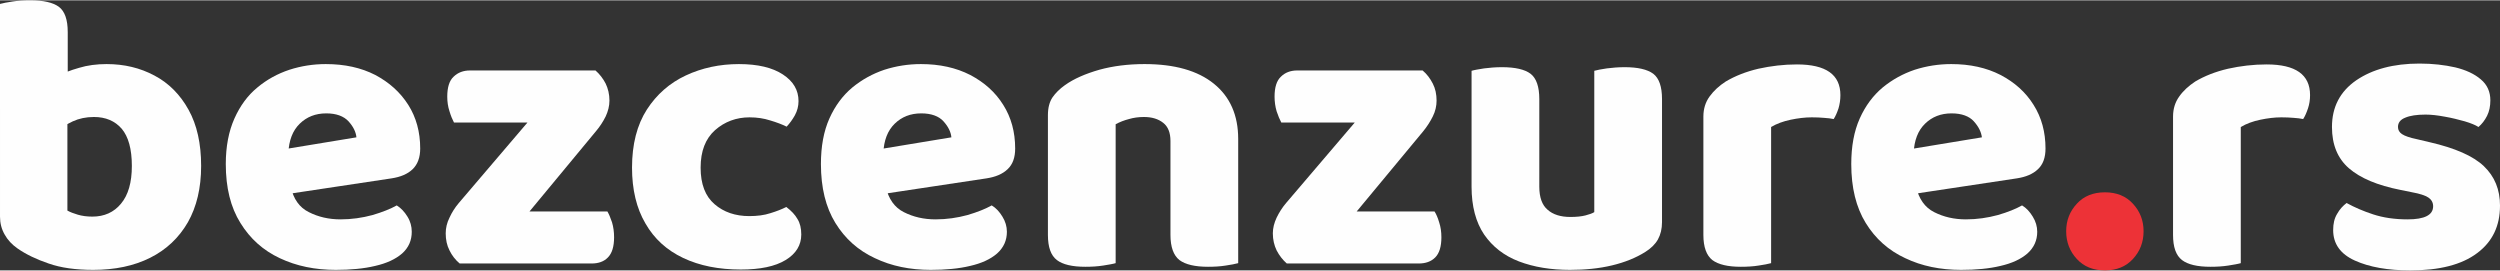 <?xml version="1.0" encoding="UTF-8"?>
<!DOCTYPE svg PUBLIC "-//W3C//DTD SVG 1.0//EN" "http://www.w3.org/TR/2001/REC-SVG-20010904/DTD/svg10.dtd">
<!-- Creator: CorelDRAW -->
<svg xmlns="http://www.w3.org/2000/svg" xml:space="preserve" width="628px" height="68px" version="1.0" style="shape-rendering:geometricPrecision; text-rendering:geometricPrecision; image-rendering:optimizeQuality; fill-rule:evenodd; clip-rule:evenodd"
viewBox="0 0 145.05 15.67"
 xmlns:xlink="http://www.w3.org/1999/xlink"
 xmlns:xodm="http://www.corel.com/coreldraw/odm/2003">
 <rect x="0" y="0" width="145.05" height="15.67" fill="#333333" stroke="none"/>
 <defs>
  <style type="text/css">
   <![CDATA[
    .fil0 {fill:#FEFEFE;fill-rule:nonzero}
    .fil1 {fill:#ED3237;fill-rule:nonzero}
   ]]>
  </style>
 </defs>
 <g id="Layer_x0020_1">
  <path class="fil0" d="M6.19 3.7c1.02,0 1.94,0.22 2.78,0.67 0.83,0.44 1.49,1.11 1.97,1.98 0.49,0.88 0.73,1.97 0.73,3.26 0,1.28 -0.26,2.37 -0.77,3.27 -0.52,0.9 -1.25,1.59 -2.19,2.06 -0.94,0.47 -2.04,0.7 -3.3,0.7 -1.02,0 -1.88,-0.12 -2.59,-0.37 -0.71,-0.24 -1.31,-0.53 -1.8,-0.87 -0.33,-0.23 -0.58,-0.5 -0.75,-0.81 -0.18,-0.31 -0.27,-0.66 -0.27,-1.04l0 -7.21 3.91 0 0 6.86c0.16,0.09 0.37,0.17 0.61,0.24 0.24,0.07 0.52,0.11 0.84,0.11 0.69,0 1.25,-0.25 1.66,-0.75 0.42,-0.5 0.63,-1.23 0.63,-2.19 0,-0.98 -0.2,-1.7 -0.59,-2.16 -0.39,-0.45 -0.93,-0.68 -1.61,-0.68 -0.46,0 -0.87,0.09 -1.22,0.25 -0.36,0.17 -0.66,0.36 -0.93,0.56l0 -3.17c0.36,-0.18 0.78,-0.35 1.28,-0.49 0.49,-0.15 1.03,-0.22 1.61,-0.22zm-2.26 2.59l-3.93 0 0 -6.08c0.17,-0.05 0.41,-0.09 0.73,-0.14 0.31,-0.05 0.66,-0.07 1.03,-0.07 0.77,0 1.32,0.13 1.66,0.38 0.34,0.26 0.51,0.74 0.51,1.47l0 4.44z"/>
  <path id="_1" class="fil0" d="M15.48 11.42l-0.14 -2.59 5.34 -0.88c-0.03,-0.31 -0.18,-0.62 -0.46,-0.93 -0.28,-0.3 -0.71,-0.46 -1.29,-0.46 -0.62,0 -1.13,0.2 -1.54,0.6 -0.41,0.4 -0.63,0.97 -0.66,1.71l0.14 1.94c0.15,0.71 0.5,1.21 1.05,1.48 0.55,0.28 1.16,0.42 1.84,0.42 0.64,0 1.26,-0.09 1.85,-0.25 0.58,-0.17 1.05,-0.36 1.41,-0.56 0.24,0.15 0.45,0.37 0.62,0.65 0.17,0.27 0.25,0.57 0.25,0.88 0,0.5 -0.18,0.92 -0.56,1.26 -0.38,0.33 -0.9,0.57 -1.56,0.72 -0.66,0.16 -1.43,0.23 -2.29,0.23 -1.2,0 -2.28,-0.22 -3.25,-0.68 -0.96,-0.45 -1.72,-1.13 -2.28,-2.04 -0.57,-0.91 -0.85,-2.05 -0.85,-3.42 0,-1.02 0.17,-1.9 0.5,-2.64 0.33,-0.74 0.77,-1.34 1.33,-1.8 0.55,-0.46 1.17,-0.8 1.86,-1.03 0.68,-0.22 1.39,-0.33 2.11,-0.33 1.1,0 2.05,0.21 2.87,0.63 0.81,0.43 1.45,1 1.92,1.74 0.46,0.73 0.69,1.57 0.69,2.53 0,0.52 -0.15,0.92 -0.44,1.2 -0.29,0.28 -0.7,0.45 -1.22,0.53l-7.24 1.09z"/>
  <path id="_2" class="fil0" d="M28.22 15.27l-1.55 0c-0.25,-0.21 -0.45,-0.47 -0.59,-0.76 -0.15,-0.29 -0.22,-0.62 -0.22,-0.99 0,-0.31 0.07,-0.61 0.22,-0.91 0.14,-0.31 0.32,-0.59 0.54,-0.85l6.56 -7.69 1.37 0c0.24,0.21 0.44,0.47 0.59,0.76 0.14,0.29 0.22,0.62 0.22,0.99 0,0.31 -0.08,0.62 -0.22,0.92 -0.15,0.3 -0.33,0.58 -0.55,0.84l-6.37 7.69zm5.49 -11.2l0 3.02 -7.37 0c-0.09,-0.17 -0.18,-0.38 -0.26,-0.65 -0.09,-0.27 -0.13,-0.56 -0.13,-0.85 0,-0.54 0.12,-0.93 0.37,-1.16 0.25,-0.24 0.56,-0.36 0.95,-0.36l6.44 0zm-5.84 11.2l0 -3.02 7.37 0c0.09,0.15 0.18,0.36 0.27,0.63 0.08,0.27 0.12,0.56 0.12,0.87 0,0.54 -0.12,0.93 -0.36,1.17 -0.23,0.24 -0.55,0.35 -0.95,0.35l-6.45 0z"/>
  <path id="_3" class="fil0" d="M43.49 6.79c-0.77,0 -1.44,0.25 -2,0.74 -0.56,0.5 -0.84,1.22 -0.84,2.18 0,0.95 0.27,1.66 0.81,2.12 0.53,0.46 1.21,0.69 2.01,0.69 0.46,0 0.87,-0.05 1.23,-0.17 0.36,-0.11 0.67,-0.23 0.92,-0.36 0.29,0.22 0.51,0.45 0.65,0.7 0.15,0.24 0.22,0.54 0.22,0.9 0,0.61 -0.3,1.11 -0.91,1.48 -0.61,0.37 -1.47,0.55 -2.6,0.55 -1.28,0 -2.39,-0.22 -3.34,-0.67 -0.95,-0.45 -1.68,-1.11 -2.19,-2 -0.52,-0.88 -0.78,-1.97 -0.78,-3.24 0,-1.36 0.29,-2.48 0.86,-3.37 0.57,-0.88 1.32,-1.54 2.26,-1.98 0.94,-0.44 1.97,-0.66 3.08,-0.66 1.09,0 1.94,0.2 2.55,0.6 0.61,0.4 0.91,0.91 0.91,1.55 0,0.29 -0.07,0.56 -0.21,0.82 -0.14,0.25 -0.3,0.47 -0.48,0.66 -0.26,-0.13 -0.58,-0.25 -0.95,-0.36 -0.37,-0.12 -0.77,-0.18 -1.2,-0.18z"/>
  <path id="_4" class="fil0" d="M50.01 11.42l-0.14 -2.59 5.33 -0.88c-0.03,-0.31 -0.18,-0.62 -0.46,-0.93 -0.27,-0.3 -0.71,-0.46 -1.29,-0.46 -0.62,0 -1.13,0.2 -1.54,0.6 -0.41,0.4 -0.63,0.97 -0.66,1.71l0.14 1.94c0.16,0.71 0.51,1.21 1.05,1.48 0.55,0.28 1.16,0.42 1.84,0.42 0.65,0 1.26,-0.09 1.85,-0.25 0.58,-0.17 1.05,-0.36 1.41,-0.56 0.25,0.15 0.45,0.37 0.62,0.65 0.17,0.27 0.26,0.57 0.26,0.88 0,0.5 -0.19,0.92 -0.57,1.26 -0.38,0.33 -0.9,0.57 -1.56,0.72 -0.66,0.16 -1.42,0.23 -2.29,0.23 -1.2,0 -2.28,-0.22 -3.24,-0.68 -0.97,-0.45 -1.73,-1.13 -2.29,-2.04 -0.56,-0.91 -0.84,-2.05 -0.84,-3.42 0,-1.02 0.16,-1.9 0.49,-2.64 0.33,-0.74 0.78,-1.34 1.33,-1.8 0.56,-0.46 1.18,-0.8 1.86,-1.03 0.69,-0.22 1.39,-0.33 2.12,-0.33 1.09,0 2.04,0.21 2.86,0.63 0.82,0.43 1.46,1 1.92,1.74 0.46,0.73 0.69,1.57 0.69,2.53 0,0.52 -0.14,0.92 -0.44,1.2 -0.29,0.28 -0.7,0.45 -1.22,0.53l-7.23 1.09z"/>
  <path id="_5" class="fil0" d="M71.84 8.04l0 2.13 -3.93 0 0 -2.01c0,-0.48 -0.14,-0.83 -0.42,-1.05 -0.29,-0.23 -0.66,-0.34 -1.12,-0.34 -0.31,0 -0.6,0.04 -0.87,0.12 -0.27,0.07 -0.53,0.17 -0.77,0.3l0 2.98 -3.93 0 0 -3.51c0,-0.42 0.09,-0.76 0.26,-1.02 0.18,-0.26 0.42,-0.5 0.73,-0.72 0.52,-0.37 1.19,-0.66 1.99,-0.89 0.8,-0.22 1.68,-0.33 2.63,-0.33 1.74,0 3.08,0.38 4.02,1.14 0.94,0.76 1.41,1.83 1.41,3.2zm-11.04 1.13l3.93 0 0 6.08c-0.17,0.05 -0.42,0.09 -0.73,0.14 -0.32,0.05 -0.66,0.07 -1.03,0.07 -0.76,0 -1.31,-0.13 -1.65,-0.39 -0.35,-0.27 -0.52,-0.75 -0.52,-1.46l0 -4.44zm7.11 0l3.93 0 0 6.08c-0.17,0.05 -0.41,0.09 -0.73,0.14 -0.31,0.05 -0.65,0.07 -1.02,0.07 -0.76,0 -1.31,-0.13 -1.66,-0.39 -0.34,-0.27 -0.52,-0.75 -0.52,-1.46l0 -4.44z"/>
  <path id="_6" class="fil0" d="M76.21 15.27l-1.55 0c-0.24,-0.21 -0.44,-0.47 -0.59,-0.76 -0.14,-0.29 -0.22,-0.62 -0.22,-0.99 0,-0.31 0.08,-0.61 0.22,-0.91 0.15,-0.31 0.33,-0.59 0.55,-0.85l6.56 -7.69 1.36 0c0.25,0.21 0.44,0.47 0.59,0.76 0.15,0.29 0.22,0.62 0.22,0.99 0,0.31 -0.07,0.62 -0.22,0.92 -0.15,0.3 -0.33,0.58 -0.54,0.84l-6.38 7.69zm5.5 -11.2l0 3.02 -7.37 0c-0.09,-0.17 -0.18,-0.38 -0.27,-0.65 -0.08,-0.27 -0.12,-0.56 -0.12,-0.85 0,-0.54 0.12,-0.93 0.37,-1.16 0.24,-0.24 0.56,-0.36 0.94,-0.36l6.45 0zm-5.85 11.2l0 -3.02 7.37 0c0.1,0.15 0.19,0.36 0.27,0.63 0.09,0.27 0.13,0.56 0.13,0.87 0,0.54 -0.12,0.93 -0.36,1.17 -0.24,0.24 -0.56,0.35 -0.96,0.35l-6.45 0z"/>
  <path id="_7" class="fil0" d="M85.38 10.81l0 -1.52 3.93 0 0 1.52c0,0.62 0.16,1.07 0.48,1.34 0.31,0.28 0.76,0.42 1.32,0.42 0.36,0 0.65,-0.03 0.88,-0.09 0.23,-0.06 0.4,-0.12 0.51,-0.19l0 -3 3.93 0 0 3.58c0,0.39 -0.08,0.72 -0.24,1.01 -0.16,0.28 -0.41,0.52 -0.73,0.72 -0.54,0.34 -1.18,0.6 -1.93,0.78 -0.75,0.18 -1.56,0.26 -2.44,0.26 -1.11,0 -2.09,-0.16 -2.96,-0.49 -0.86,-0.33 -1.53,-0.85 -2.02,-1.56 -0.48,-0.71 -0.73,-1.64 -0.73,-2.78zm11.05 -0.53l-3.93 0 0 -6.19c0.17,-0.05 0.41,-0.09 0.73,-0.14 0.32,-0.04 0.66,-0.07 1.03,-0.07 0.77,0 1.32,0.13 1.66,0.38 0.34,0.26 0.51,0.75 0.51,1.47l0 4.55zm-7.12 0l-3.93 0 0 -6.19c0.17,-0.05 0.42,-0.09 0.73,-0.14 0.32,-0.04 0.66,-0.07 1.03,-0.07 0.77,0 1.33,0.13 1.66,0.38 0.34,0.26 0.51,0.75 0.51,1.47l0 4.55z"/>
  <path id="_8" class="fil0" d="M102.76 7.35l0 2.63 -3.93 0 0 -3.23c0,-0.45 0.12,-0.84 0.36,-1.17 0.24,-0.33 0.55,-0.62 0.94,-0.87 0.54,-0.32 1.17,-0.57 1.89,-0.74 0.73,-0.16 1.47,-0.25 2.24,-0.25 1.68,0 2.52,0.59 2.52,1.78 0,0.28 -0.04,0.53 -0.11,0.77 -0.08,0.24 -0.17,0.45 -0.28,0.62 -0.15,-0.03 -0.34,-0.06 -0.56,-0.07 -0.21,-0.02 -0.45,-0.03 -0.71,-0.03 -0.39,0 -0.8,0.05 -1.23,0.14 -0.43,0.09 -0.81,0.23 -1.13,0.42zm-3.93 1.82l3.93 0 0 6.08c-0.17,0.05 -0.41,0.09 -0.73,0.14 -0.31,0.05 -0.66,0.07 -1.03,0.07 -0.75,0 -1.3,-0.13 -1.65,-0.39 -0.34,-0.27 -0.52,-0.75 -0.52,-1.46l0 -4.44z"/>
  <path id="_9" class="fil0" d="M109.79 11.42l-0.14 -2.59 5.34 -0.88c-0.04,-0.31 -0.19,-0.62 -0.47,-0.93 -0.27,-0.3 -0.71,-0.46 -1.29,-0.46 -0.62,0 -1.13,0.2 -1.54,0.6 -0.41,0.4 -0.63,0.97 -0.66,1.71l0.14 1.94c0.16,0.71 0.51,1.21 1.05,1.48 0.55,0.28 1.16,0.42 1.84,0.42 0.65,0 1.26,-0.09 1.85,-0.25 0.59,-0.17 1.05,-0.36 1.41,-0.56 0.25,0.15 0.45,0.37 0.62,0.65 0.17,0.27 0.26,0.57 0.26,0.88 0,0.5 -0.19,0.92 -0.57,1.26 -0.38,0.33 -0.9,0.57 -1.56,0.72 -0.66,0.16 -1.42,0.23 -2.29,0.23 -1.2,0 -2.28,-0.22 -3.24,-0.68 -0.97,-0.45 -1.73,-1.13 -2.29,-2.04 -0.56,-0.91 -0.84,-2.05 -0.84,-3.42 0,-1.02 0.16,-1.9 0.49,-2.64 0.33,-0.74 0.78,-1.34 1.33,-1.8 0.56,-0.46 1.18,-0.8 1.86,-1.03 0.69,-0.22 1.39,-0.33 2.12,-0.33 1.09,0 2.04,0.21 2.86,0.63 0.82,0.43 1.46,1 1.92,1.74 0.46,0.73 0.69,1.57 0.69,2.53 0,0.52 -0.14,0.92 -0.44,1.2 -0.29,0.28 -0.7,0.45 -1.22,0.53l-7.23 1.09z"/>
  <path id="_10" class="fil0" d="M130.01 7.35l0 2.63 -3.93 0 0 -3.23c0,-0.45 0.12,-0.84 0.36,-1.17 0.23,-0.33 0.55,-0.62 0.93,-0.87 0.54,-0.32 1.17,-0.57 1.9,-0.74 0.72,-0.16 1.47,-0.25 2.24,-0.25 1.68,0 2.52,0.59 2.52,1.78 0,0.28 -0.04,0.53 -0.12,0.77 -0.08,0.24 -0.17,0.45 -0.28,0.62 -0.15,-0.03 -0.34,-0.06 -0.55,-0.07 -0.22,-0.02 -0.46,-0.03 -0.72,-0.03 -0.38,0 -0.79,0.05 -1.22,0.14 -0.43,0.09 -0.81,0.23 -1.13,0.42zm-3.93 1.82l3.93 0 0 6.08c-0.17,0.05 -0.42,0.09 -0.73,0.14 -0.32,0.05 -0.66,0.07 -1.03,0.07 -0.76,0 -1.31,-0.13 -1.65,-0.39 -0.35,-0.27 -0.52,-0.75 -0.52,-1.46l0 -4.44z"/>
  <path id="_11" class="fil0" d="M145.05 11.92c0,1.17 -0.44,2.09 -1.33,2.75 -0.89,0.67 -2.18,1 -3.87,1 -1.31,0 -2.38,-0.19 -3.22,-0.57 -0.84,-0.38 -1.26,-0.97 -1.26,-1.77 0,-0.37 0.07,-0.68 0.23,-0.94 0.15,-0.27 0.34,-0.47 0.55,-0.63 0.45,0.25 0.96,0.47 1.54,0.66 0.58,0.19 1.24,0.29 2,0.29 0.98,0 1.48,-0.25 1.48,-0.76 0,-0.22 -0.1,-0.39 -0.28,-0.51 -0.19,-0.12 -0.49,-0.22 -0.93,-0.3l-0.69 -0.14c-1.32,-0.26 -2.32,-0.68 -2.98,-1.25 -0.66,-0.57 -0.99,-1.37 -0.99,-2.4 0,-1.16 0.47,-2.06 1.41,-2.71 0.94,-0.64 2.16,-0.97 3.67,-0.97 0.76,0 1.45,0.08 2.07,0.22 0.62,0.15 1.12,0.38 1.49,0.7 0.37,0.31 0.55,0.72 0.55,1.21 0,0.34 -0.06,0.64 -0.19,0.9 -0.13,0.26 -0.3,0.48 -0.5,0.65 -0.17,-0.11 -0.43,-0.22 -0.8,-0.33 -0.36,-0.1 -0.75,-0.2 -1.16,-0.27 -0.42,-0.08 -0.79,-0.12 -1.11,-0.12 -0.51,0 -0.9,0.06 -1.18,0.18 -0.28,0.11 -0.42,0.29 -0.42,0.54 0,0.17 0.08,0.31 0.23,0.41 0.16,0.11 0.45,0.21 0.88,0.3l0.72 0.17c1.48,0.34 2.53,0.8 3.15,1.39 0.63,0.6 0.94,1.36 0.94,2.3z"/>
  <path id="_12" class="fil1" d="M119.88 13.4c0,-0.63 0.21,-1.16 0.62,-1.6 0.4,-0.44 0.95,-0.66 1.63,-0.66 0.67,0 1.22,0.22 1.62,0.66 0.41,0.44 0.62,0.97 0.62,1.6 0,0.63 -0.21,1.17 -0.62,1.61 -0.4,0.44 -0.95,0.66 -1.62,0.66 -0.68,0 -1.23,-0.22 -1.63,-0.66 -0.41,-0.44 -0.62,-0.98 -0.62,-1.61z"/>
 </g>
</svg>
